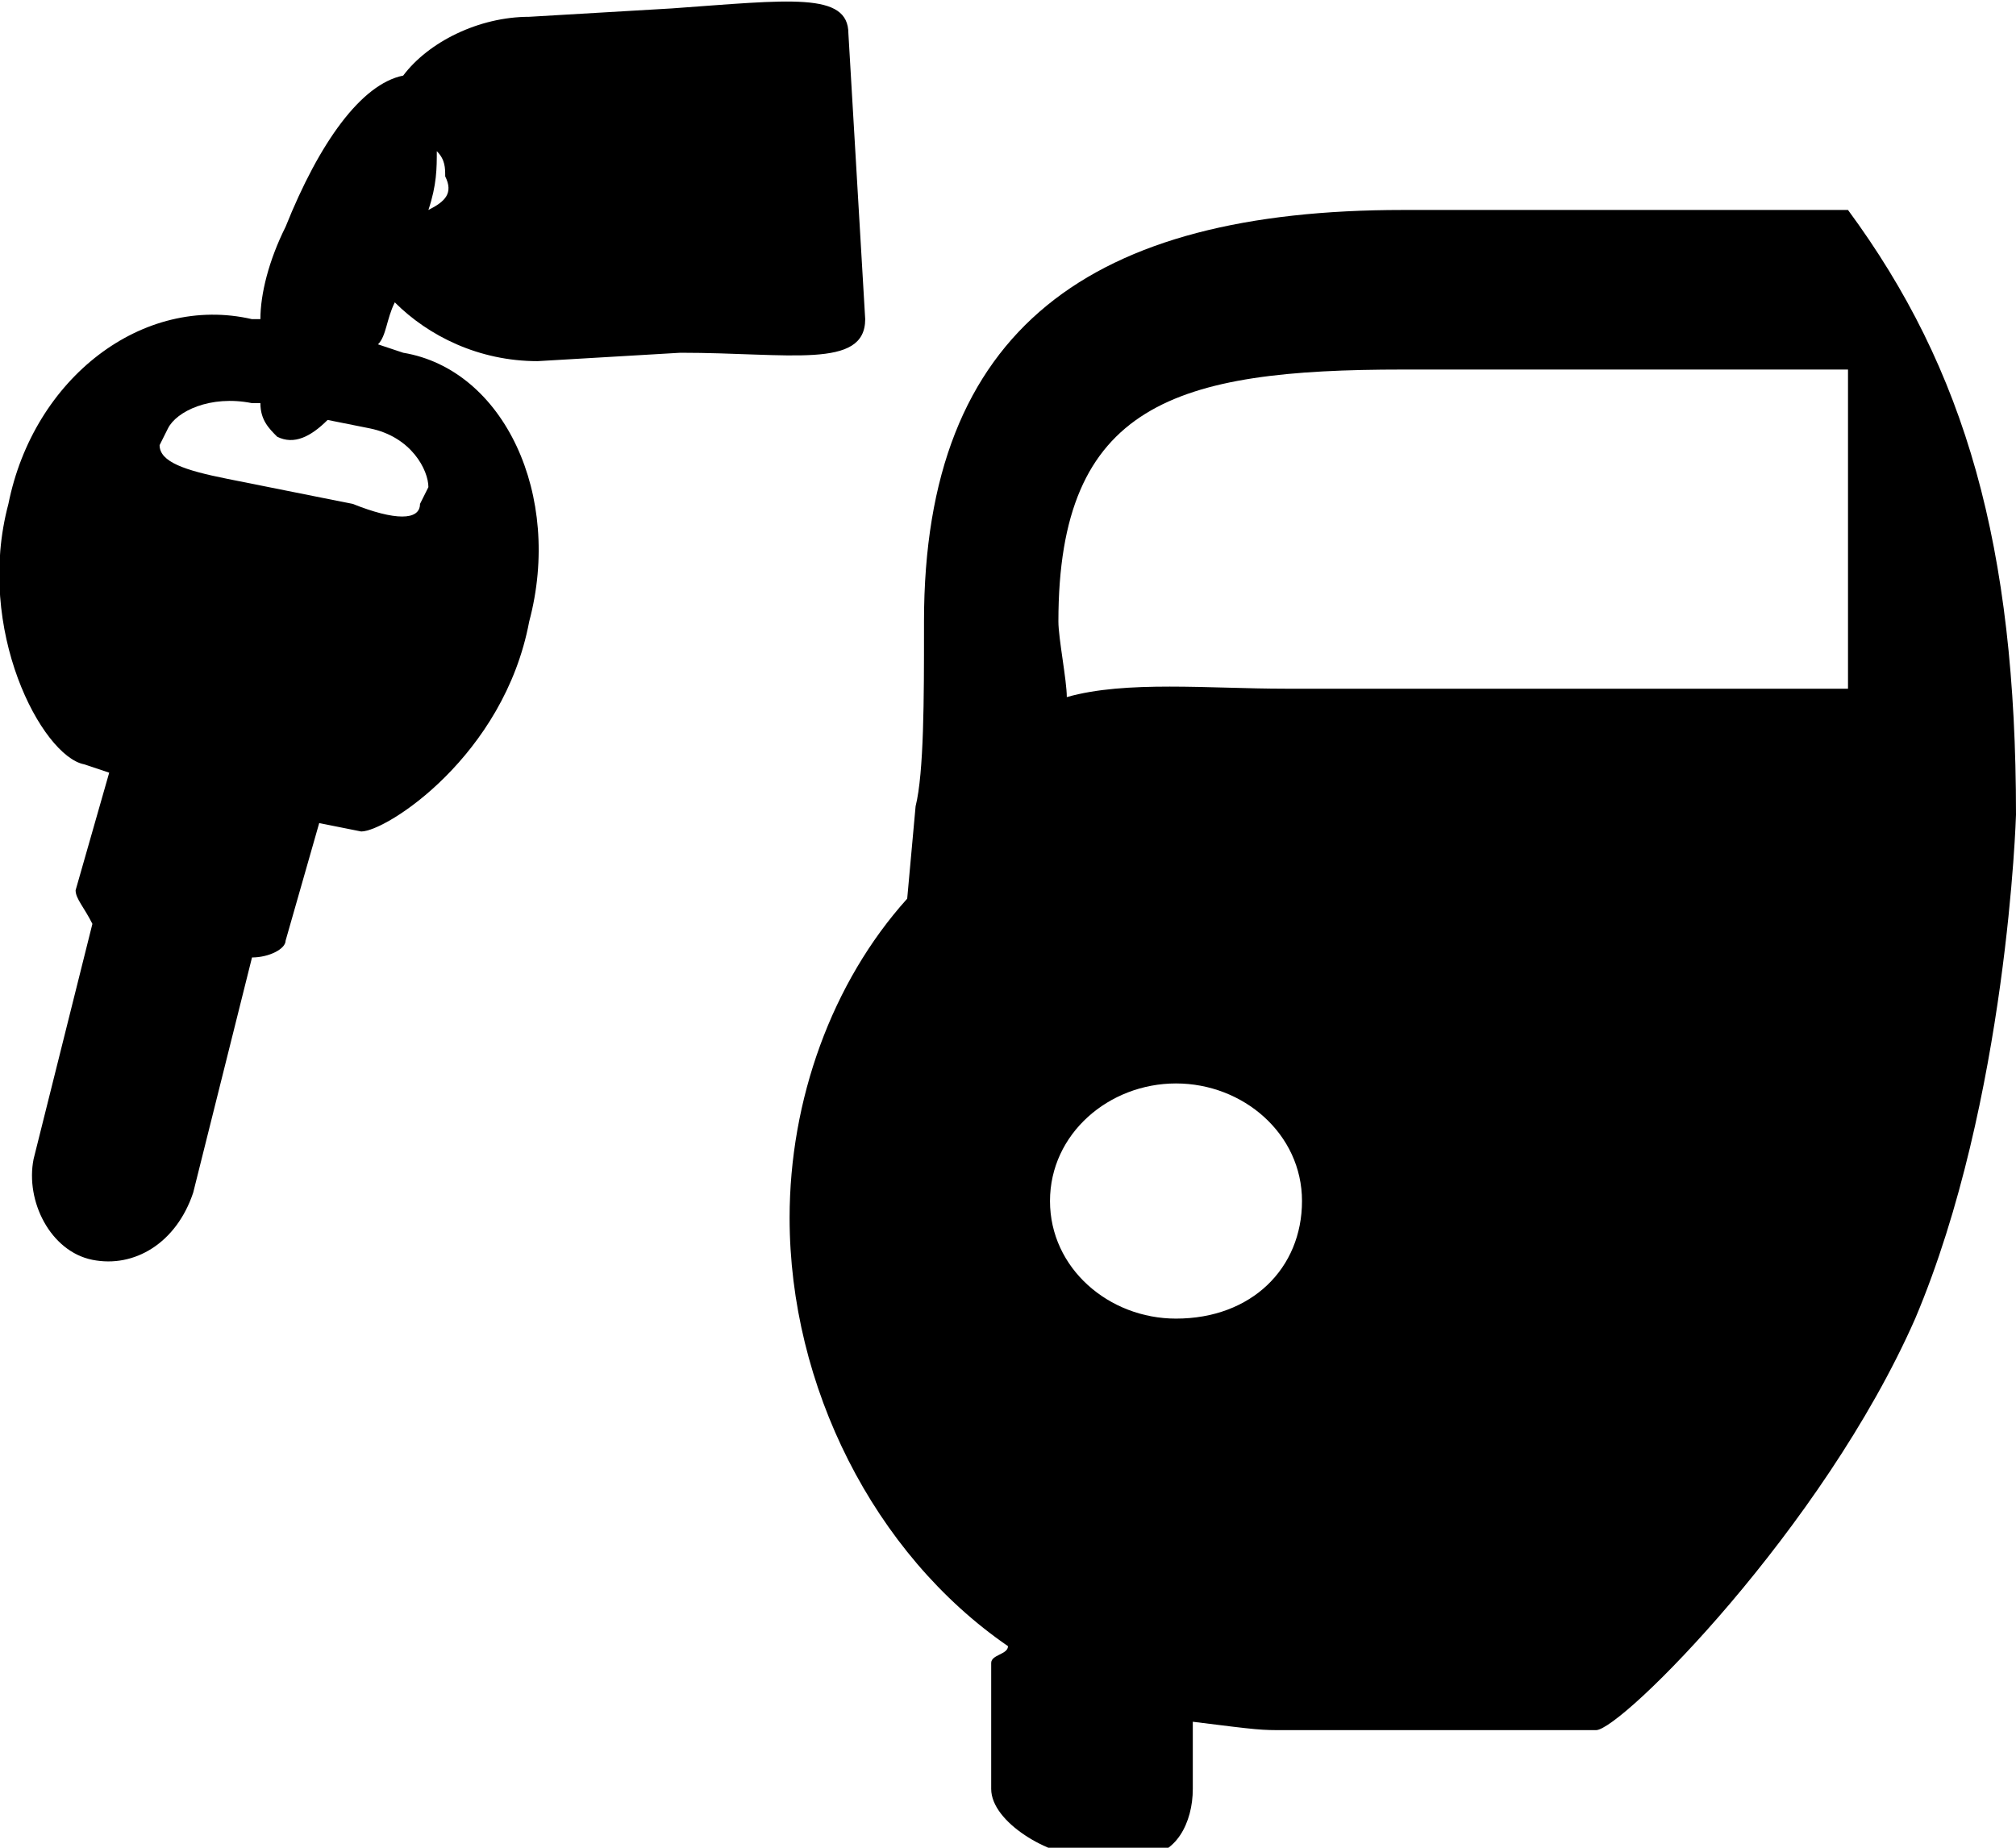 <?xml version="1.0" encoding="utf-8"?>
<!-- Generator: Adobe Illustrator 19.1.0, SVG Export Plug-In . SVG Version: 6.00 Build 0)  -->
<svg version="1.1" id="Layer_1" xmlns="http://www.w3.org/2000/svg" xmlns:xlink="http://www.w3.org/1999/xlink" x="0px" y="0px"
	 viewBox="0 0 24 22" enable-background="new 0 0 24 22" xml:space="preserve">
<path d="M10.3,3.8l-0.2-3.4C10.1-0.1,9.4,0,8,0.1L6.3,0.2c-0.6,0-1.2,0.3-1.5,0.7C4.3,1,3.8,1.7,3.4,2.7C3.2,3.1,3.1,3.5,3.1,3.8
	l-0.1,0C1.7,3.5,0.4,4.5,0.1,6C-0.3,7.5,0.5,9,1,9.1l0.3,0.1l-0.4,1.4c0,0.1,0.1,0.2,0.2,0.4l-0.7,2.8c-0.1,0.5,0.2,1.1,0.7,1.2
	c0.5,0.1,1-0.2,1.2-0.8l0.7-2.8c0.2,0,0.4-0.1,0.4-0.2l0.4-1.4l0.5,0.1C4.6,9.9,6,9,6.3,7.4c0.4-1.5-0.3-3-1.5-3.2L4.5,4.1
	C4.6,4,4.6,3.8,4.7,3.6c0.4,0.4,1,0.7,1.7,0.7l1.7-0.1C9.4,4.2,10.3,4.4,10.3,3.8z M4.4,5.1c0.5,0.1,0.7,0.5,0.7,0.7L5,6
	C5,6.2,4.7,6.2,4.2,6L2.7,5.7C2.2,5.6,1.9,5.5,1.9,5.3L2,5.1c0.1-0.2,0.5-0.4,1-0.3l0.1,0c0,0.2,0.1,0.3,0.2,0.4
	c0.2,0.1,0.4,0,0.6-0.2L4.4,5.1z M5.1,2.5C5.2,2.2,5.2,2,5.2,1.8c0.1,0.1,0.1,0.2,0.1,0.3C5.4,2.3,5.3,2.4,5.1,2.5z"/>
<path d="M22,2.5l-5.3,0C13,2.5,11,3.9,11,7.4v0.1c0,0.8,0,1.7-0.1,2.1l-0.1,1.1c-0.9,1-1.4,2.4-1.4,3.8c0,2,1,4,2.6,5.1
	c0,0.1-0.2,0.1-0.2,0.2v1.5c0,0.4,0.7,0.8,1.1,0.8h0.7c0.4,0,0.6-0.4,0.6-0.8v-0.8c0.8,0.1,0.8,0.1,1.1,0.1H19
	c0.3,0,2.7-2.4,3.8-4.9c1.1-2.6,1.2-6,1.2-6C24,6.5,23.4,4.4,22,2.5z M14,15.7c-0.8,0-1.5-0.6-1.5-1.4c0-0.8,0.7-1.4,1.5-1.4
	c0.8,0,1.5,0.6,1.5,1.4C15.5,15.1,14.9,15.7,14,15.7z M22,8.2h-6.7c-0.9,0-1.9-0.1-2.6,0.1c0-0.2-0.1-0.7-0.1-0.9V7.4
	c0-2.6,1.4-3,4.1-3H22V8.2z"/>
</svg>
